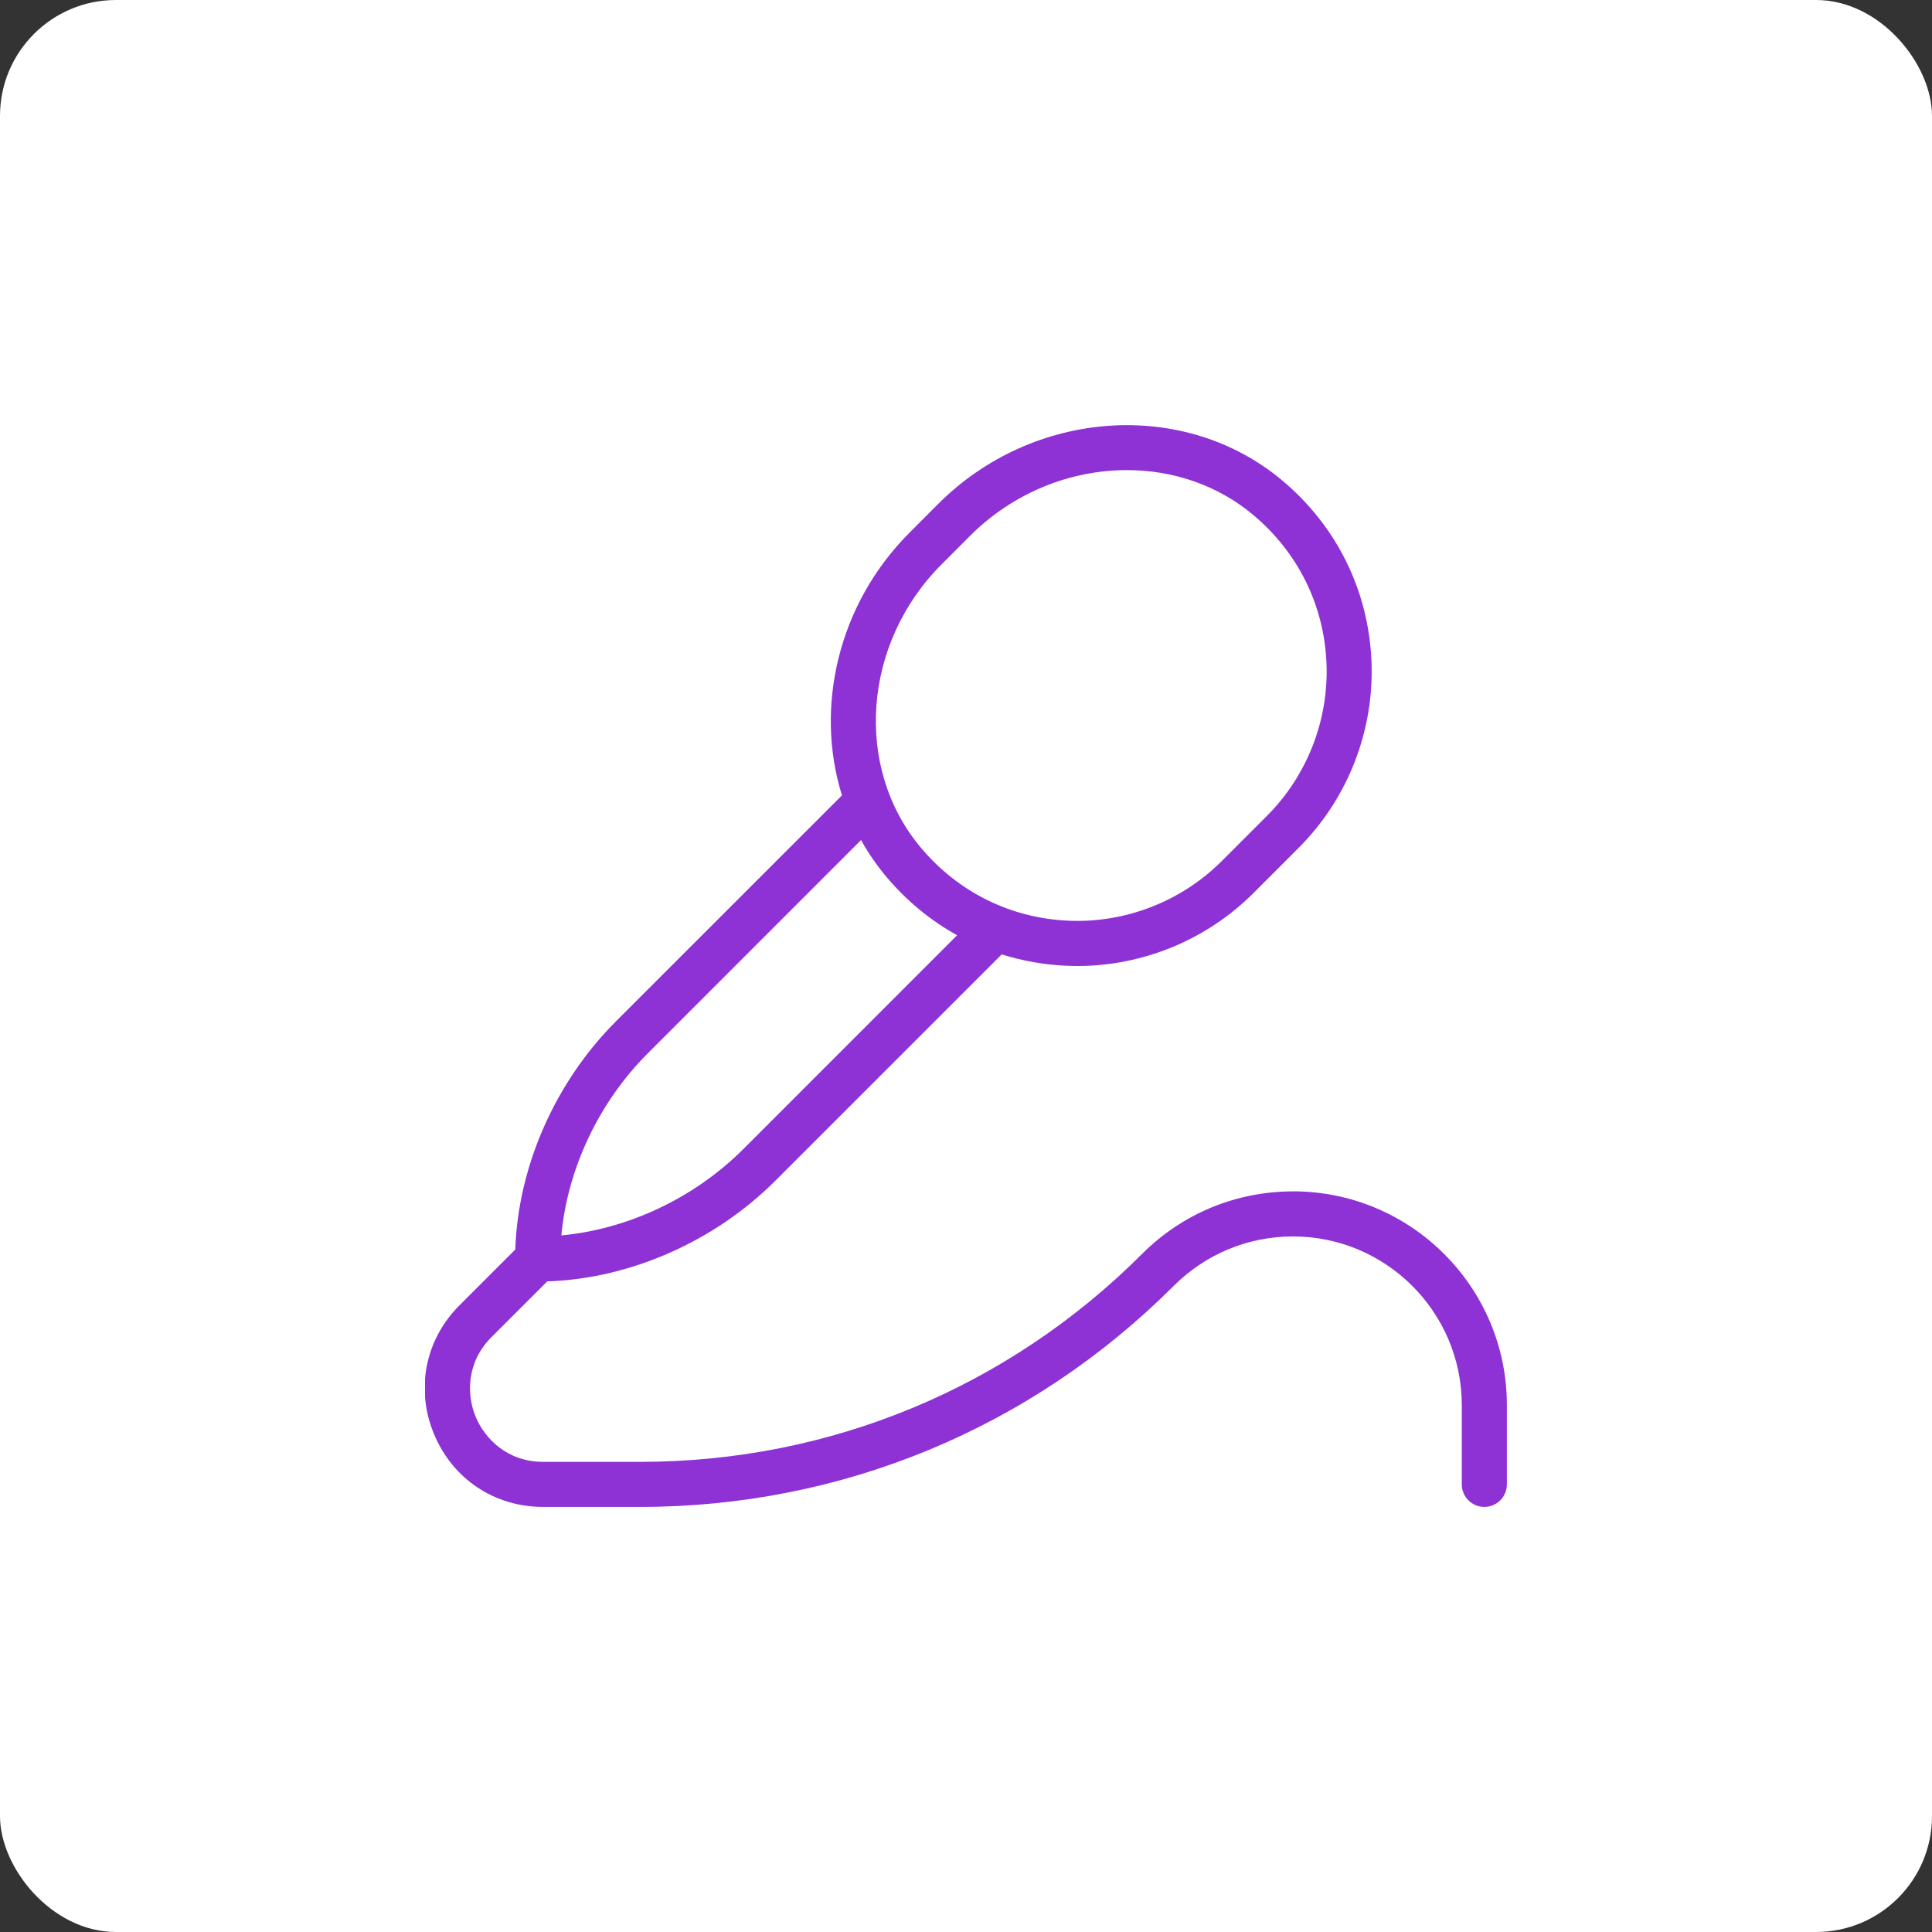 <?xml version="1.0" encoding="UTF-8"?> <svg xmlns="http://www.w3.org/2000/svg" width="50" height="50" viewBox="0 0 50 50" fill="none"><rect x="0" y="0" width="50" height="50" fill="#333333" stroke="none"/><rect width="50" height="50" rx="3" fill="white"></rect><g clip-path="url(#clip0_1986_106)"><path d="M33.467 30.833C31.99 30.833 30.6 31.408 29.554 32.454C26.085 35.923 21.473 37.833 16.566 37.833H14.058C13.126 37.833 12.544 37.229 12.31 36.665C12.076 36.102 12.062 35.263 12.72 34.604L14.162 33.162C16.302 33.093 18.49 32.132 20.062 30.561L25.925 24.699C26.461 24.868 27.022 24.968 27.602 24.994C27.695 24.997 27.787 25 27.88 25C29.583 25 31.231 24.321 32.44 23.112L33.611 21.94C34.885 20.667 35.571 18.903 35.493 17.103C35.414 15.277 34.595 13.62 33.187 12.436C30.657 10.313 26.745 10.578 24.282 13.04L23.54 13.784C21.689 15.634 21.079 18.3 21.79 20.584L15.936 26.437C14.366 28.008 13.405 30.196 13.336 32.337L11.894 33.779C11.002 34.67 10.749 35.947 11.231 37.111C11.713 38.275 12.796 38.999 14.057 38.999H16.565C21.784 38.999 26.688 36.966 30.377 33.277C31.203 32.454 32.299 31.999 33.464 31.999C35.871 31.999 37.831 33.958 37.831 36.364V38.415C37.831 38.737 38.093 38.999 38.414 38.999C38.736 38.999 38.998 38.737 38.998 38.415V36.364C38.998 33.313 36.516 30.832 33.464 30.832L33.467 30.833ZM25.911 24.695C25.91 24.695 25.91 24.697 25.911 24.695V24.695ZM24.366 14.608L25.108 13.865C26.231 12.742 27.713 12.166 29.164 12.166C30.346 12.166 31.508 12.549 32.438 13.33C33.593 14.3 34.264 15.658 34.329 17.153C34.393 18.629 33.831 20.072 32.788 21.115L31.616 22.287C30.572 23.331 29.12 23.893 27.653 23.828C26.157 23.763 24.801 23.091 23.831 21.937C22.092 19.868 22.326 16.648 24.366 14.608ZM16.762 27.263L22.284 21.74C22.468 22.072 22.686 22.39 22.936 22.688C23.462 23.314 24.083 23.824 24.77 24.204L19.237 29.738C17.971 31.005 16.247 31.814 14.528 31.972C14.686 30.252 15.496 28.529 16.762 27.263Z" fill="#8E31D5"></path></g><defs><clipPath id="clip0_1986_106"><rect width="28" height="28" fill="white" transform="translate(11 11)"></rect></clipPath></defs></svg> 
